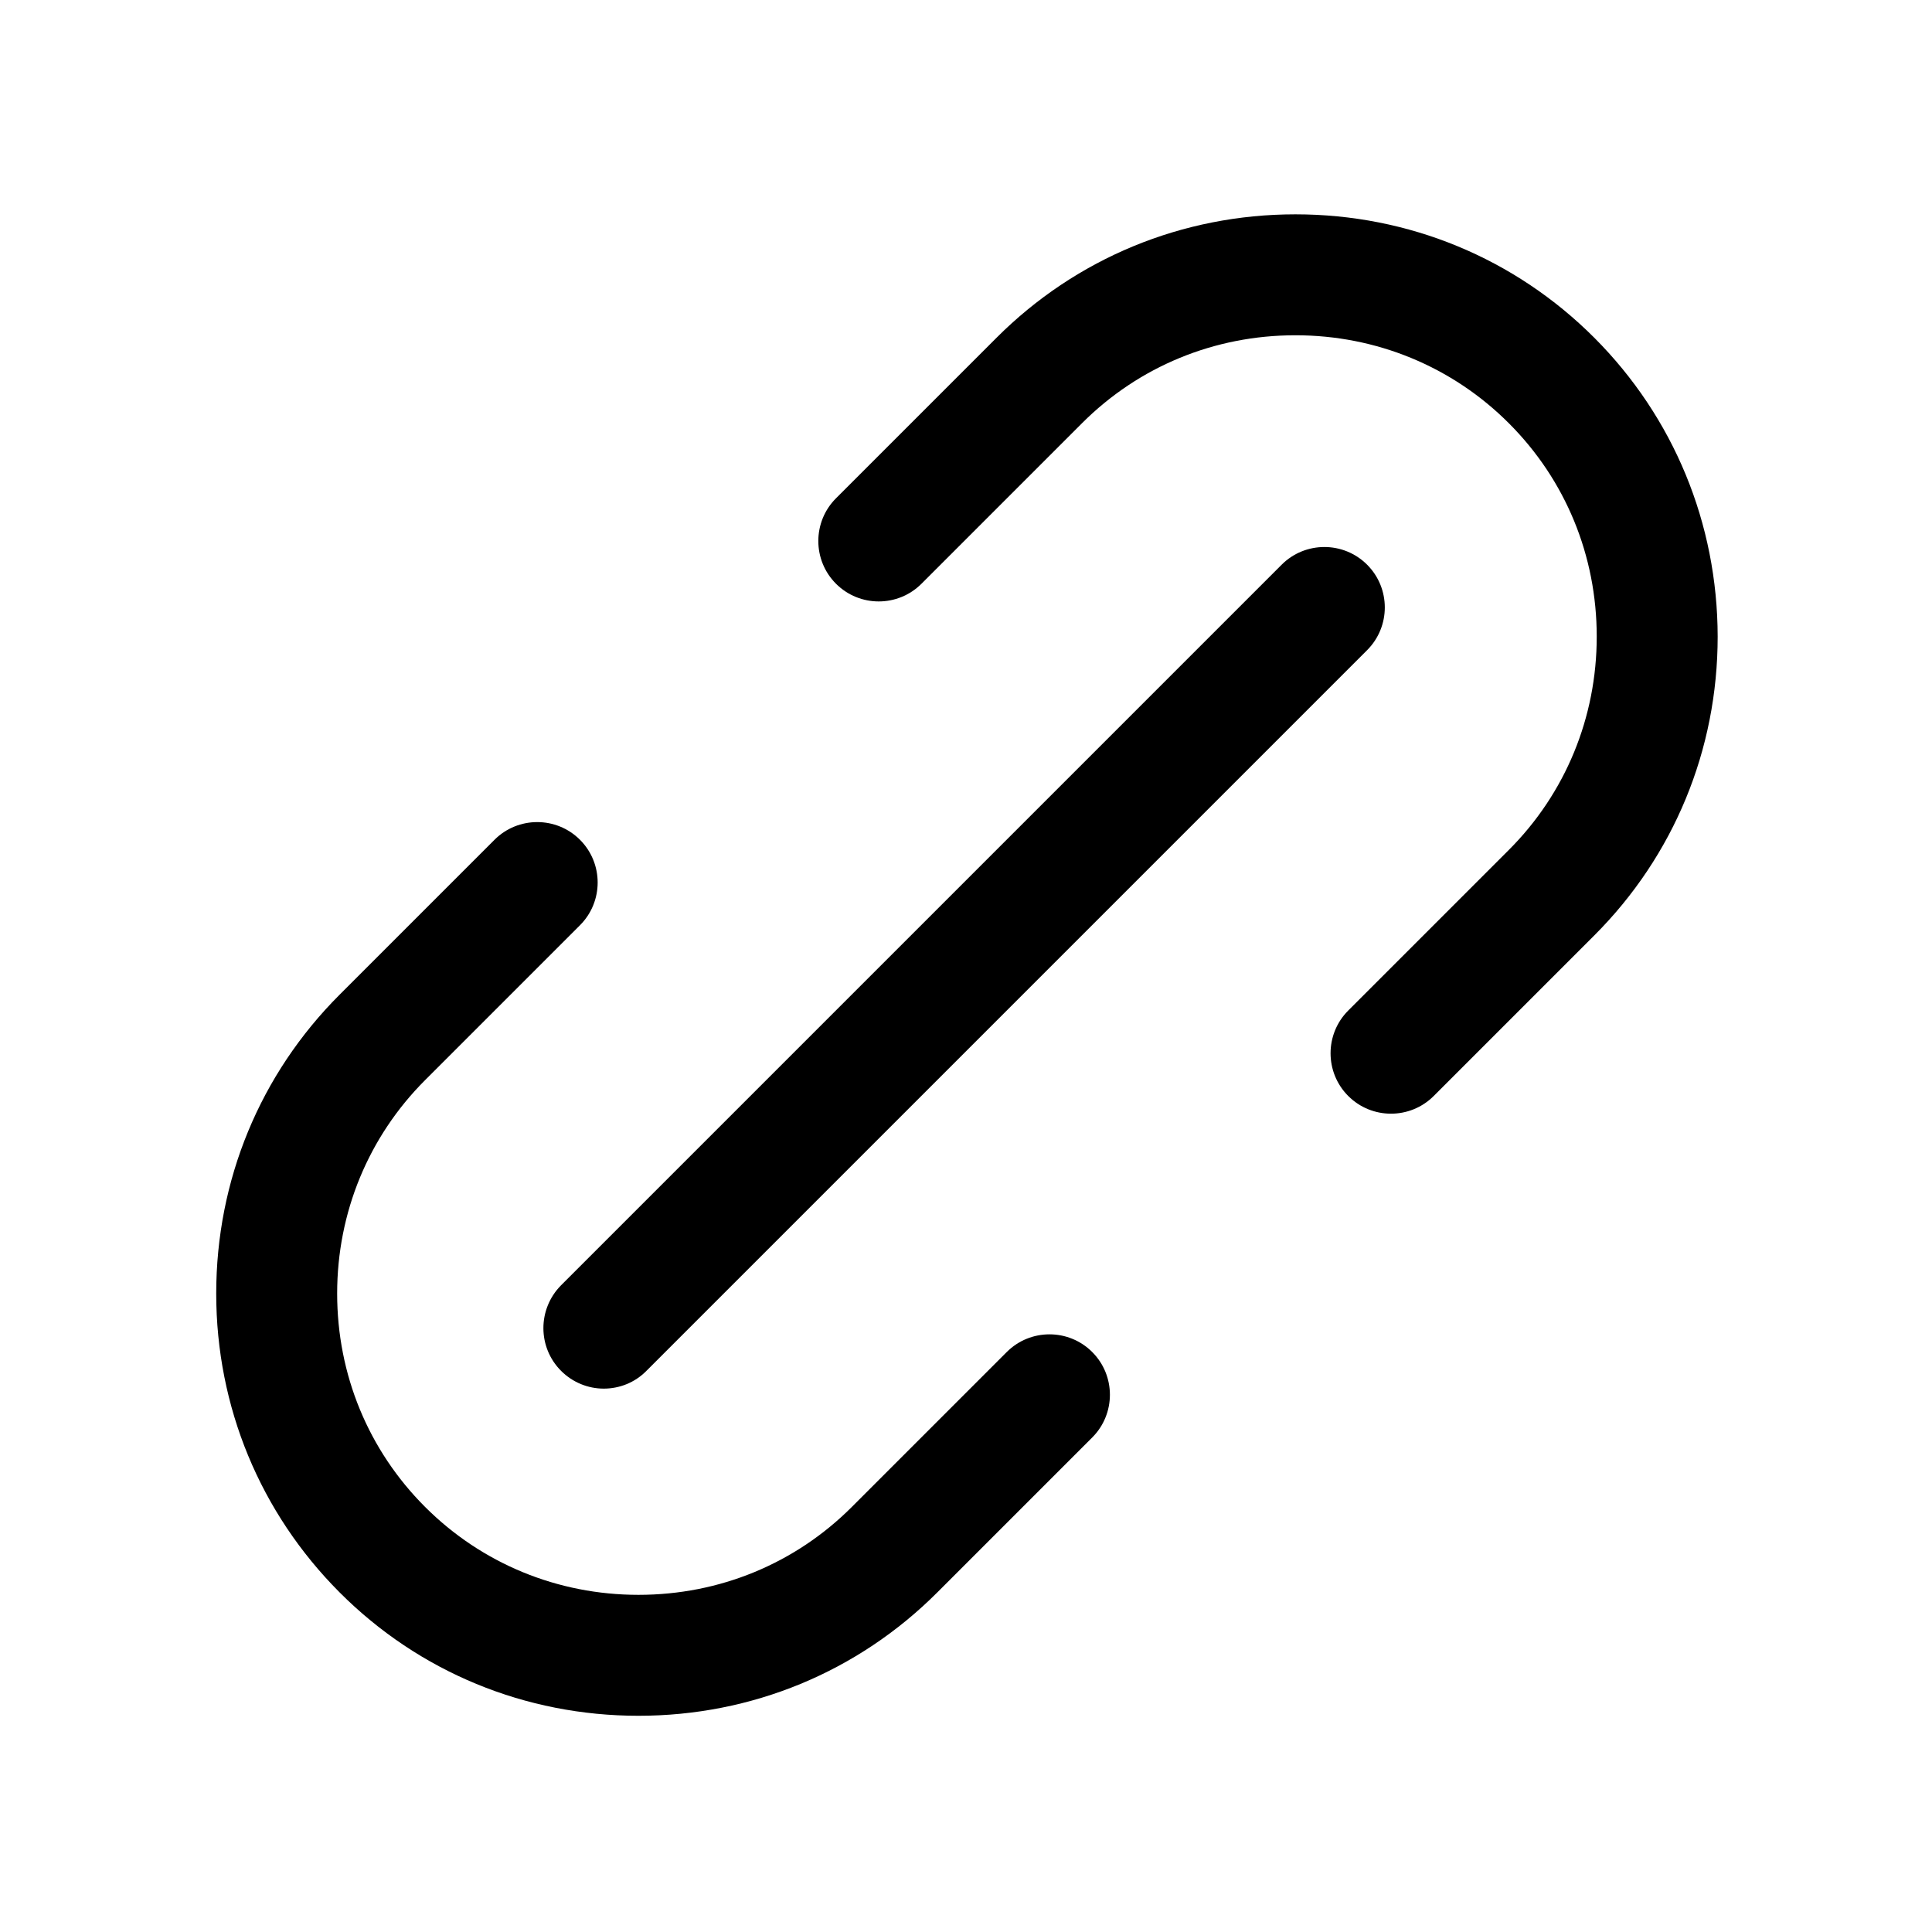 <?xml version="1.0" standalone="no"?><!DOCTYPE svg PUBLIC "-//W3C//DTD SVG 1.1//EN" "http://www.w3.org/Graphics/SVG/1.1/DTD/svg11.dtd"><svg t="1739168592348" class="icon" viewBox="0 0 1024 1024" version="1.1" xmlns="http://www.w3.org/2000/svg" p-id="4866" xmlns:xlink="http://www.w3.org/1999/xlink" width="200" height="200"><path d="M578.9 716.6c-12.5-12.5-32.8-12.5-45.3 0l-82.1 82.1c-30.1 30.1-70.2 46.6-113.1 46.6s-83.1-16.6-113.1-46.6c-30.1-30.1-46.6-70.2-46.6-113.1s16.6-83.1 46.6-113.1l82.1-82.1c12.5-12.5 12.5-32.8 0-45.3s-32.8-12.5-45.3 0L180 527.2c-42.2 42.2-65.4 98.4-65.4 158.4S137.9 801.8 180 844s98.4 65.4 158.4 65.4 116.2-23.2 158.4-65.4l82.1-82.1c12.5-12.5 12.5-32.8 0-45.3zM845 179c-42.2-42.2-98.4-65.4-158.4-65.4S570.3 136.9 528.2 179l-85.1 85.1c-12.5 12.5-12.5 32.8 0 45.3s32.8 12.5 45.3 0l85.1-85.1c30.1-30.1 70.2-46.6 113.1-46.6s83.1 16.6 113.1 46.6c30.1 30.1 46.6 70.2 46.6 113.1s-16.6 83.1-46.6 113.1l-85.1 85.1c-12.5 12.5-12.5 32.8 0 45.3s32.8 12.5 45.3 0l85.1-85.1c42.2-42.2 65.4-98.4 65.4-158.4-0.1-60-23.3-116.2-65.4-158.4z" p-id="4867"></path><path d="M297.4 726.6c6.2 6.2 14.4 9.4 22.6 9.4s16.4-3.1 22.6-9.4l382-382c12.5-12.5 12.5-32.8 0-45.3s-32.8-12.5-45.3 0l-382 382c-12.4 12.6-12.4 32.8 0.1 45.3z" p-id="4868"></path></svg>